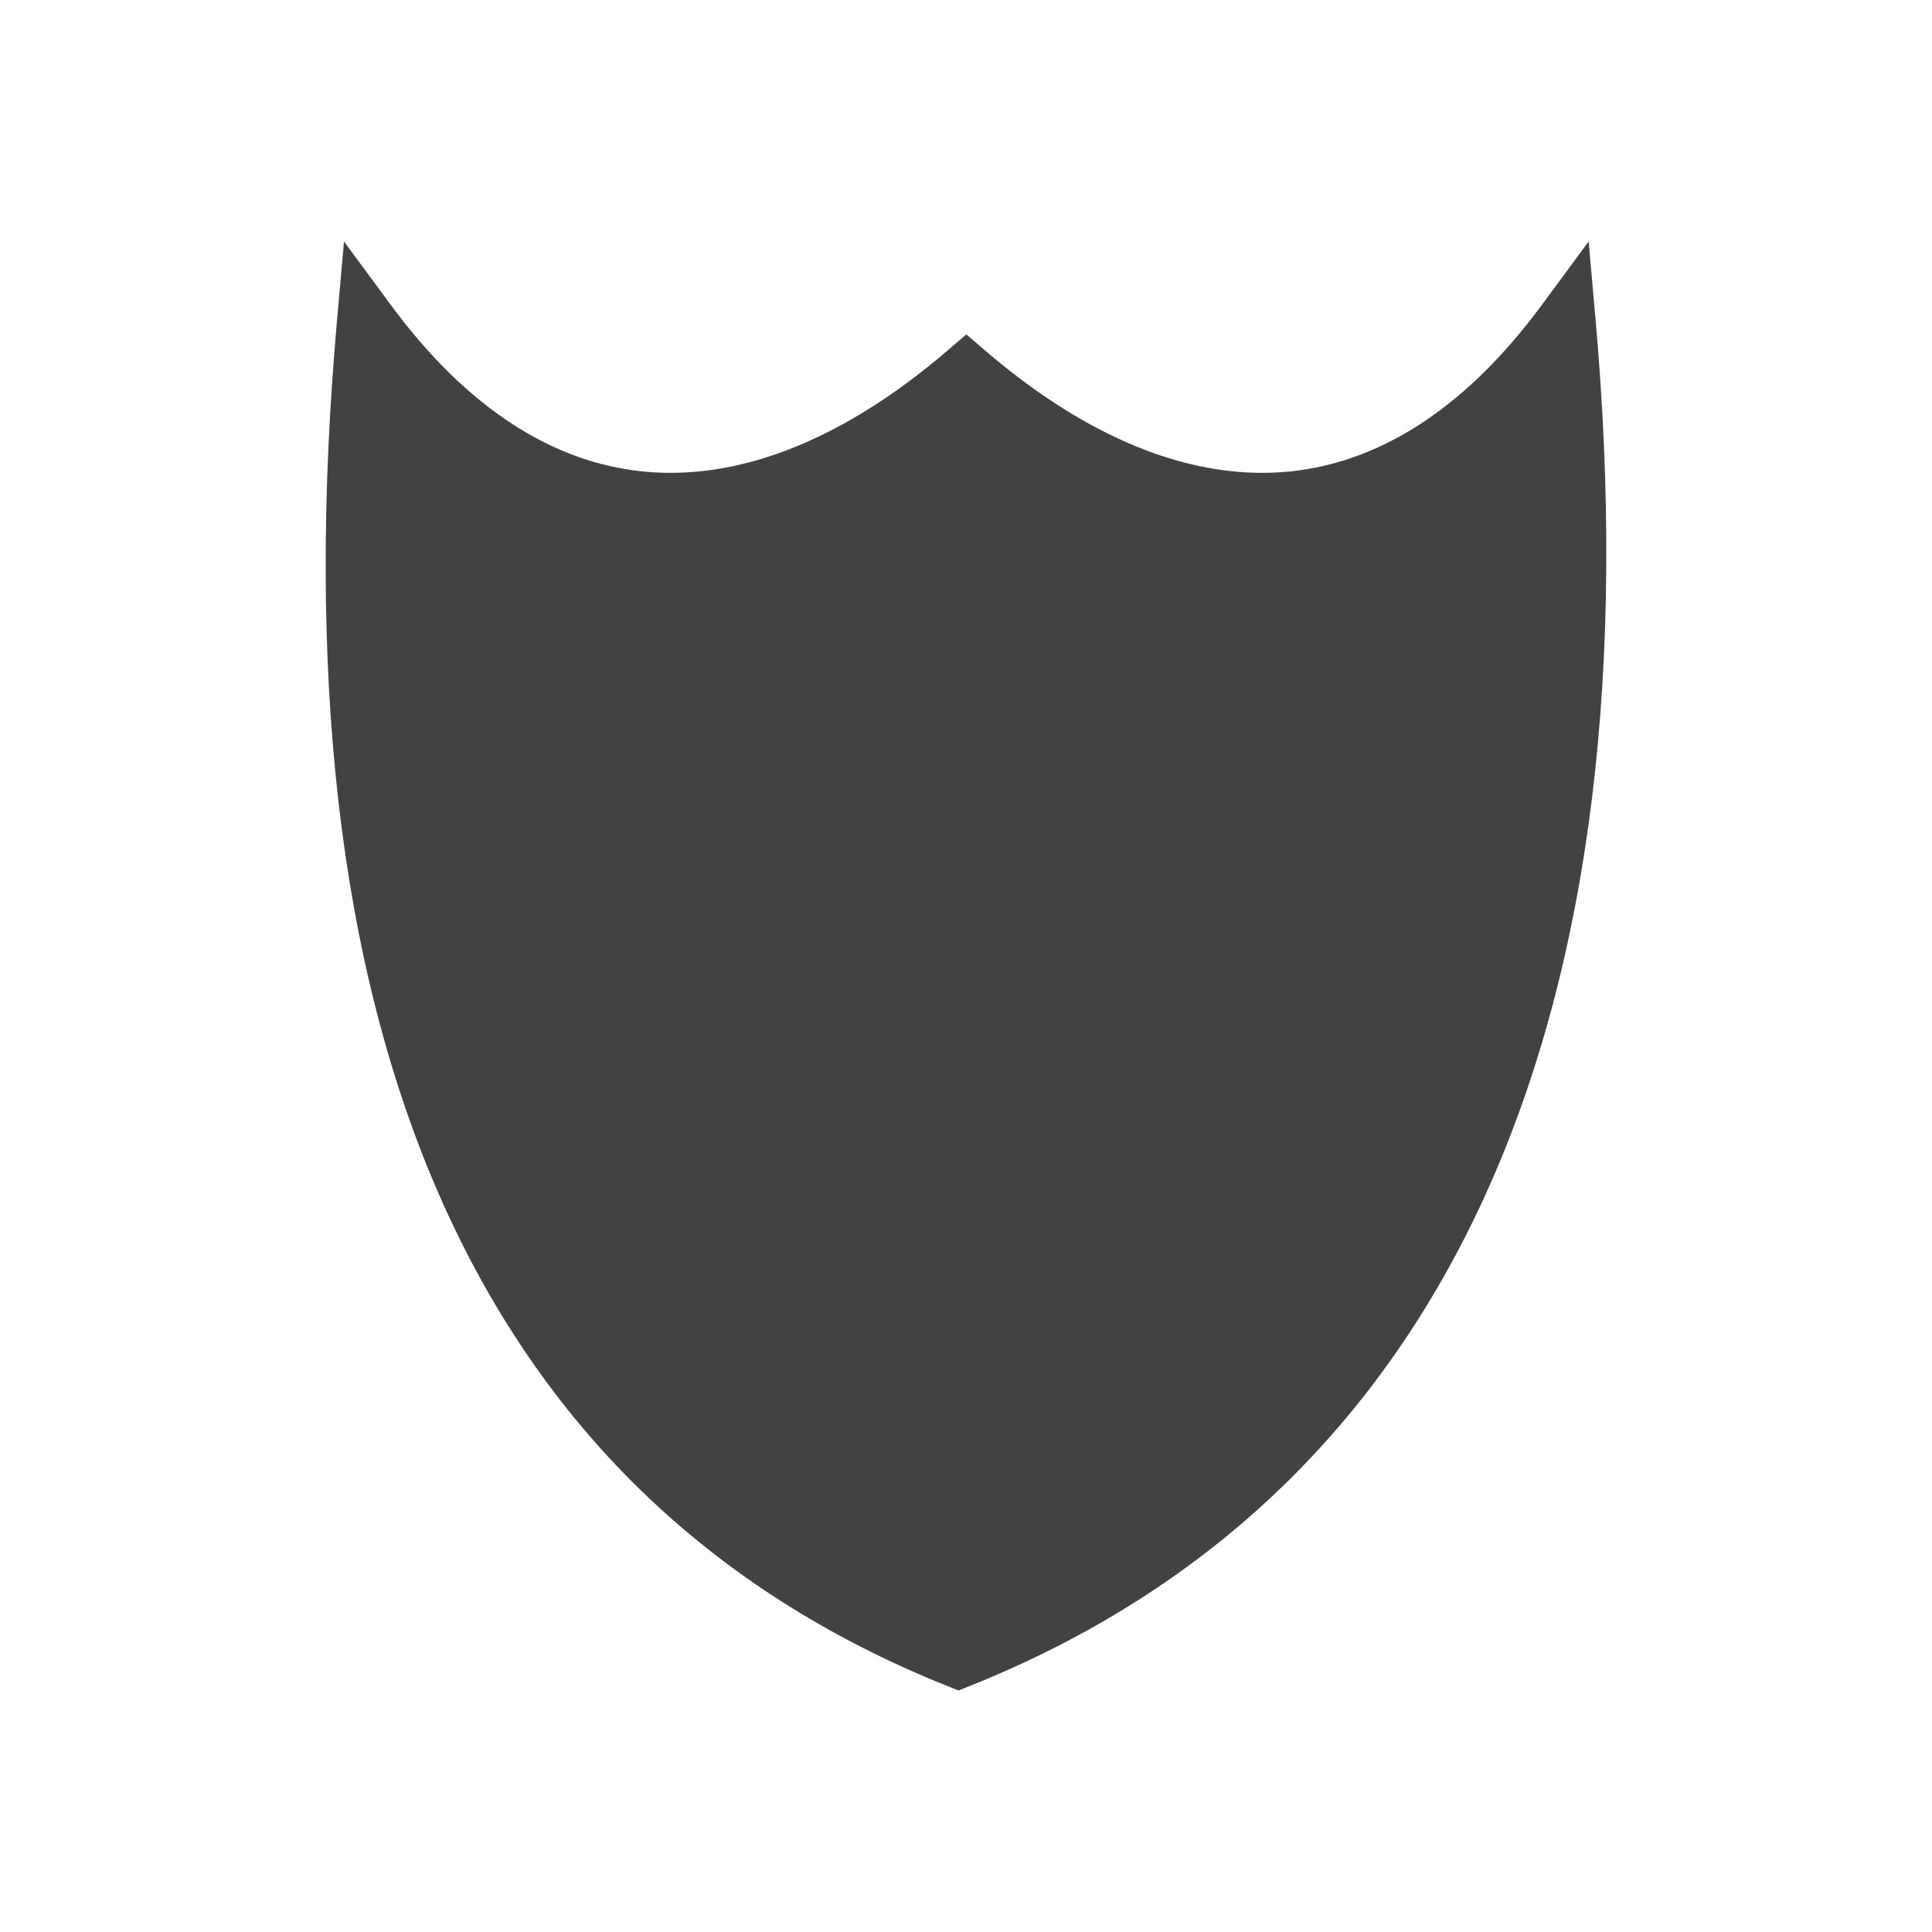 <?xml version="1.0" encoding="UTF-8"?>
<!-- Creator: CorelDRAW -->
<svg xmlns="http://www.w3.org/2000/svg" xmlns:xlink="http://www.w3.org/1999/xlink" xml:space="preserve" width="2048px" height="2048px" style="shape-rendering:geometricPrecision; text-rendering:geometricPrecision; image-rendering:optimizeQuality; fill-rule:evenodd; clip-rule:evenodd" viewBox="0 0 2048 2048">
 <defs>
  <style type="text/css">
   <![CDATA[
    .fil0 {fill:none}
    .fil1 {fill:#424242;fill-rule:nonzero}
   ]]>
  </style>
 </defs>
 <g id="Layer_x0020_1">
  <g id="_244662744">
   <rect id="_388176064" class="fil0" width="2048" height="2048"></rect>
   <rect id="_244665840" class="fil0" x="255.999" y="255.999" width="1536" height="1536"></rect>
  </g>
  <path class="fil1" d="M1574.8 1266.1c-108.952,239.621 -288.747,417.89 -546.983,521.195l-11.752 4.702 -11.753 -4.702c-256.664,-102.677 -431.881,-279.324 -536.995,-516.604 -110.382,-249.17 -142.571,-564.905 -110.028,-931.587l7.376 -83.108 49.535 67.148c9.846,13.349 19.779,25.852 29.785,37.526 78.397,91.466 163.678,135.295 250.478,140.105 87.617,4.857 178.484,-29.64 266.798,-94.785 14.308,-10.553 28.498,-21.869 42.543,-33.907l20.537 -17.602 20.537 17.602c14.044,12.037 28.235,23.354 42.542,33.907 88.316,65.145 179.184,99.641 266.801,94.785 86.8,-4.809 172.081,-48.639 250.478,-140.105 10.006,-11.674 19.938,-24.177 29.785,-37.526l49.534 -67.148 7.377 83.108c32.343,364.429 -3.632,678.552 -116.596,926.996z"></path>
 </g>
</svg>
